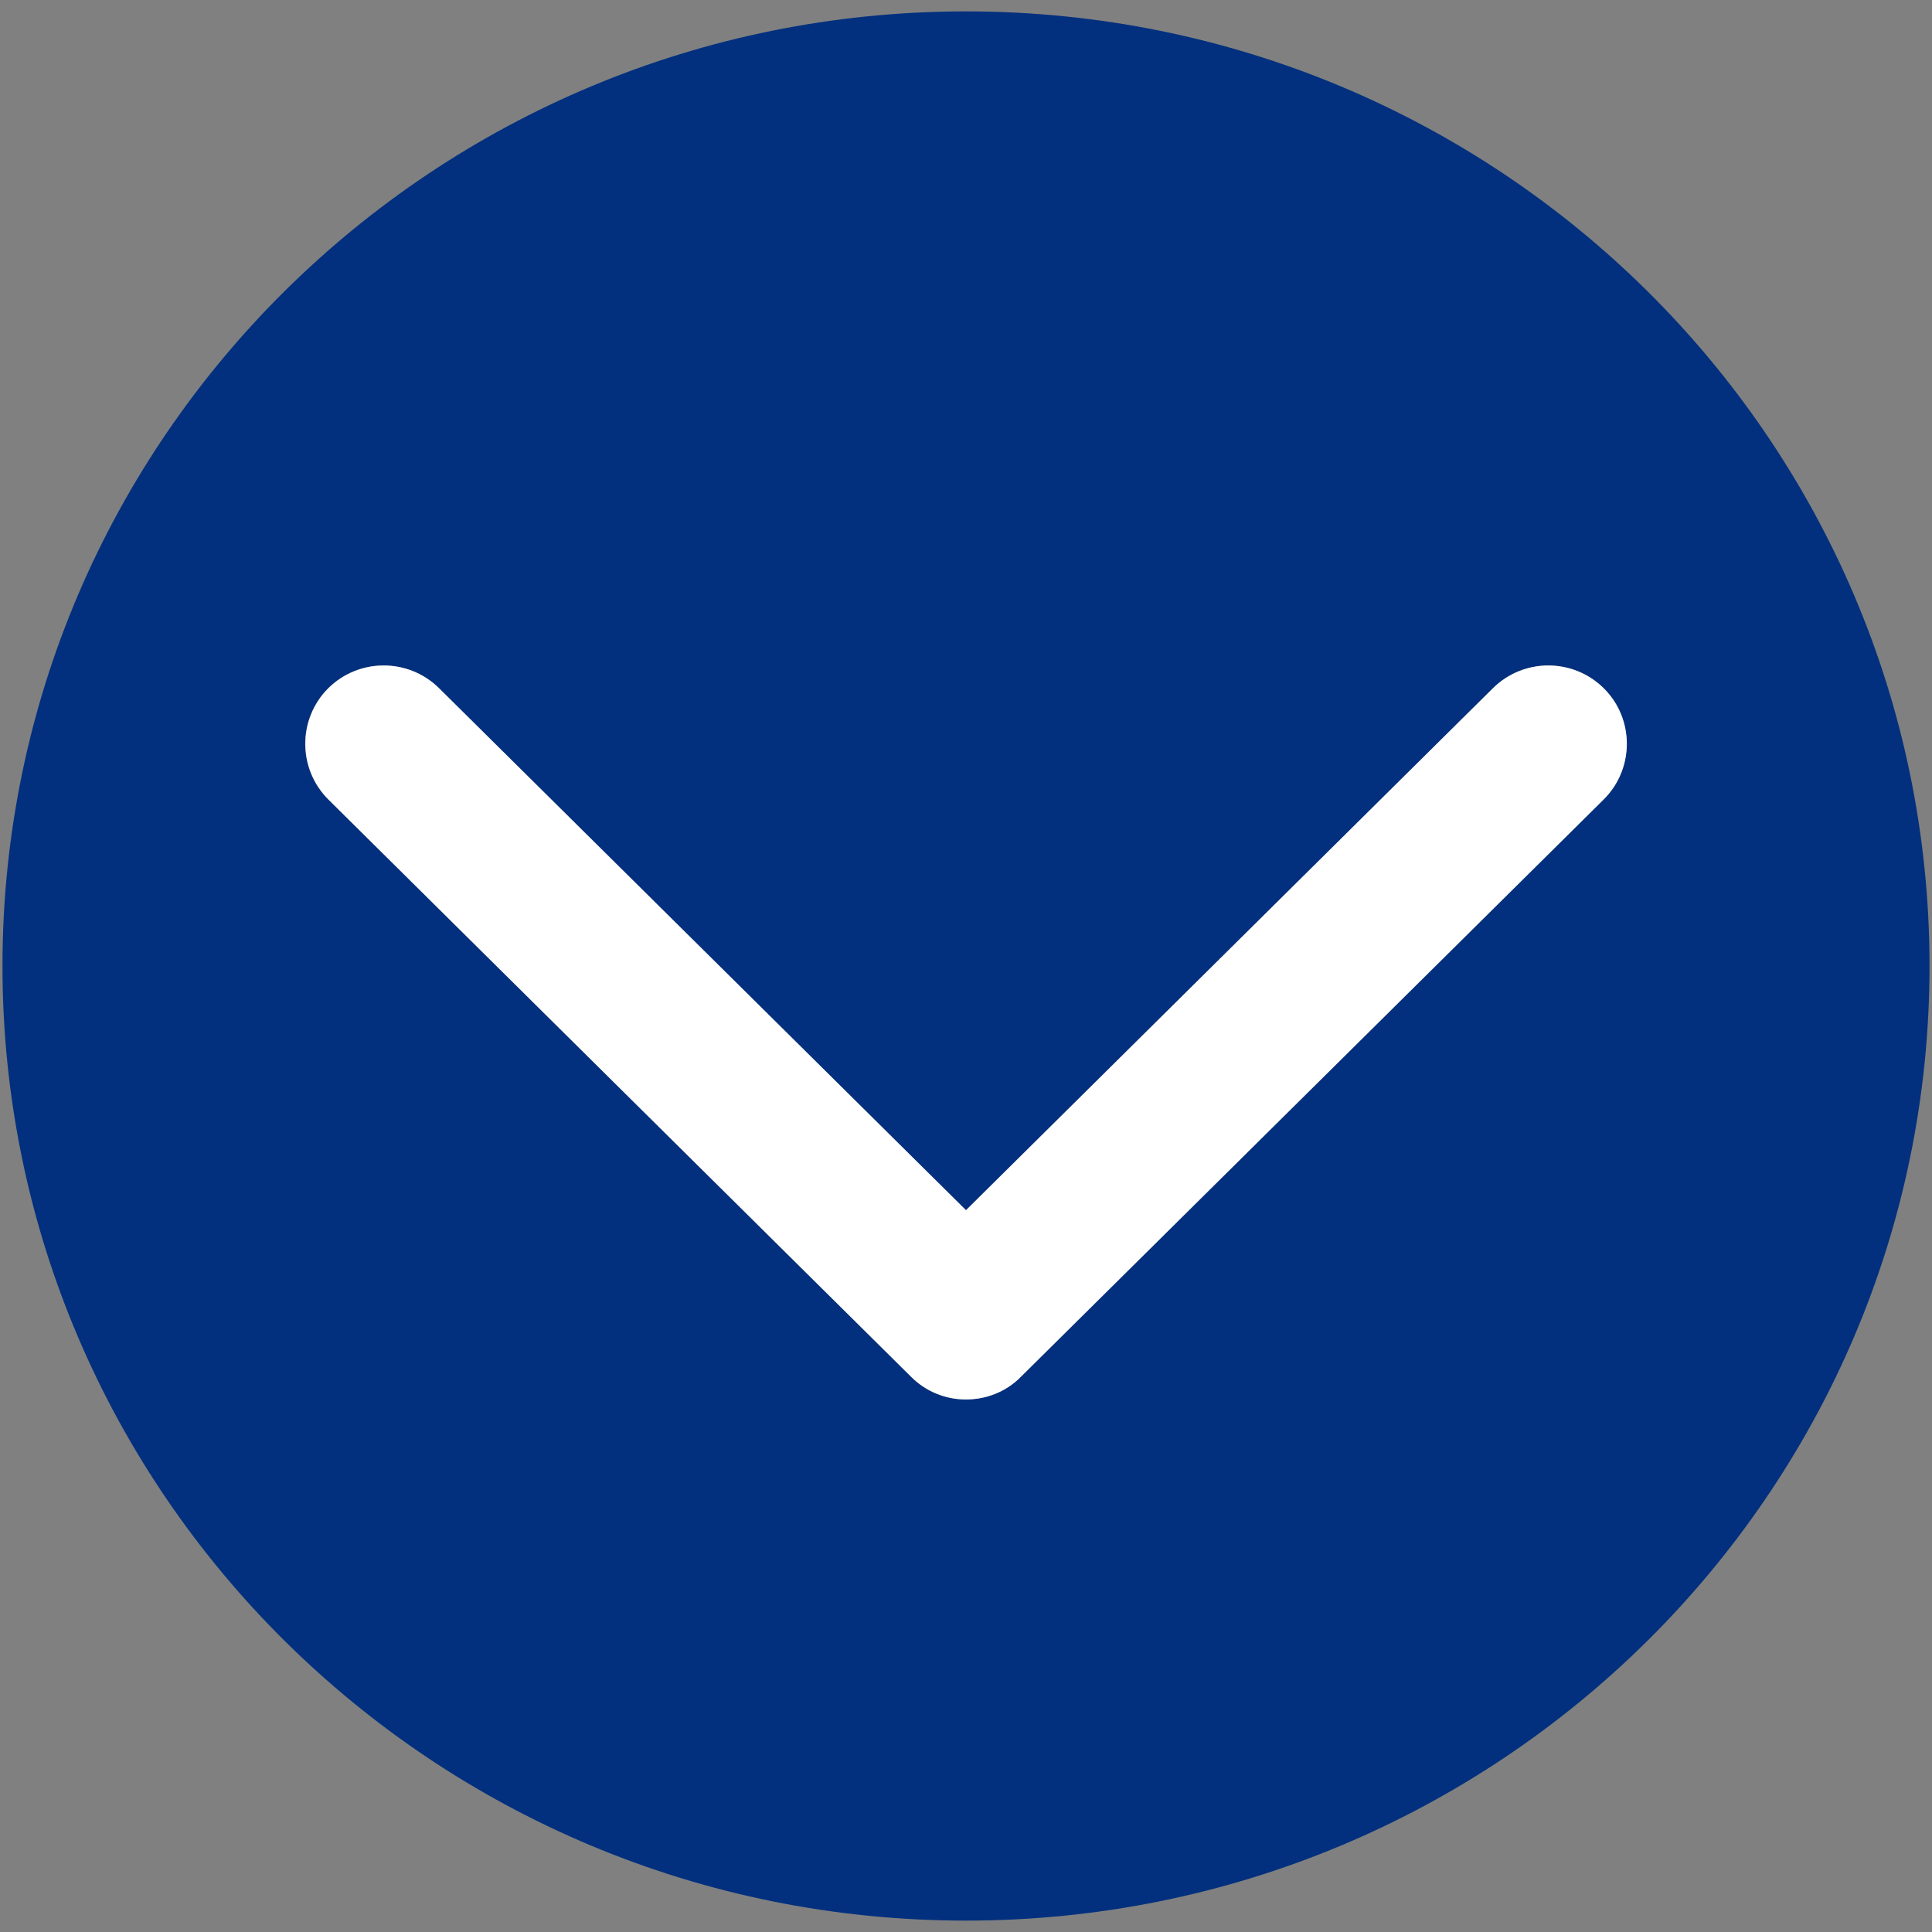 <svg xmlns="http://www.w3.org/2000/svg" width="39" height="39" viewBox="0 0 39 39">
  <rect x="0" y="0" width="39" height="39" fill="#808080" stroke="none"/>
  <path d="M19.5,.23C8.76,.23,.05,8.86,.05,19.5s8.71,19.27,19.45,19.27,19.45-8.63,19.45-19.27S30.24,.23,19.5,.23Zm12.87,15.91l-11.76,11.65c-.31,.31-.71,.46-1.11,.46s-.81-.15-1.11-.46L6.63,16.14c-.62-.61-.63-1.62-.01-2.24,.62-.62,1.62-.62,2.24-.01l10.64,10.54,10.64-10.54c.62-.61,1.62-.61,2.24,.01,.61,.62,.61,1.62-.01,2.24Z" style="fill: #02307e;"/>
  <path d="M30.14,13.89l-10.64,10.54L8.86,13.89c-.62-.61-1.62-.61-2.24,.01-.61,.62-.61,1.62,.01,2.24l11.76,11.65c.31,.31,.71,.46,1.11,.46s.81-.15,1.11-.46l11.76-11.65c.62-.61,.63-1.62,.01-2.24-.62-.62-1.62-.62-2.24-.01Z" style="fill: #fff;"/>
</svg>
